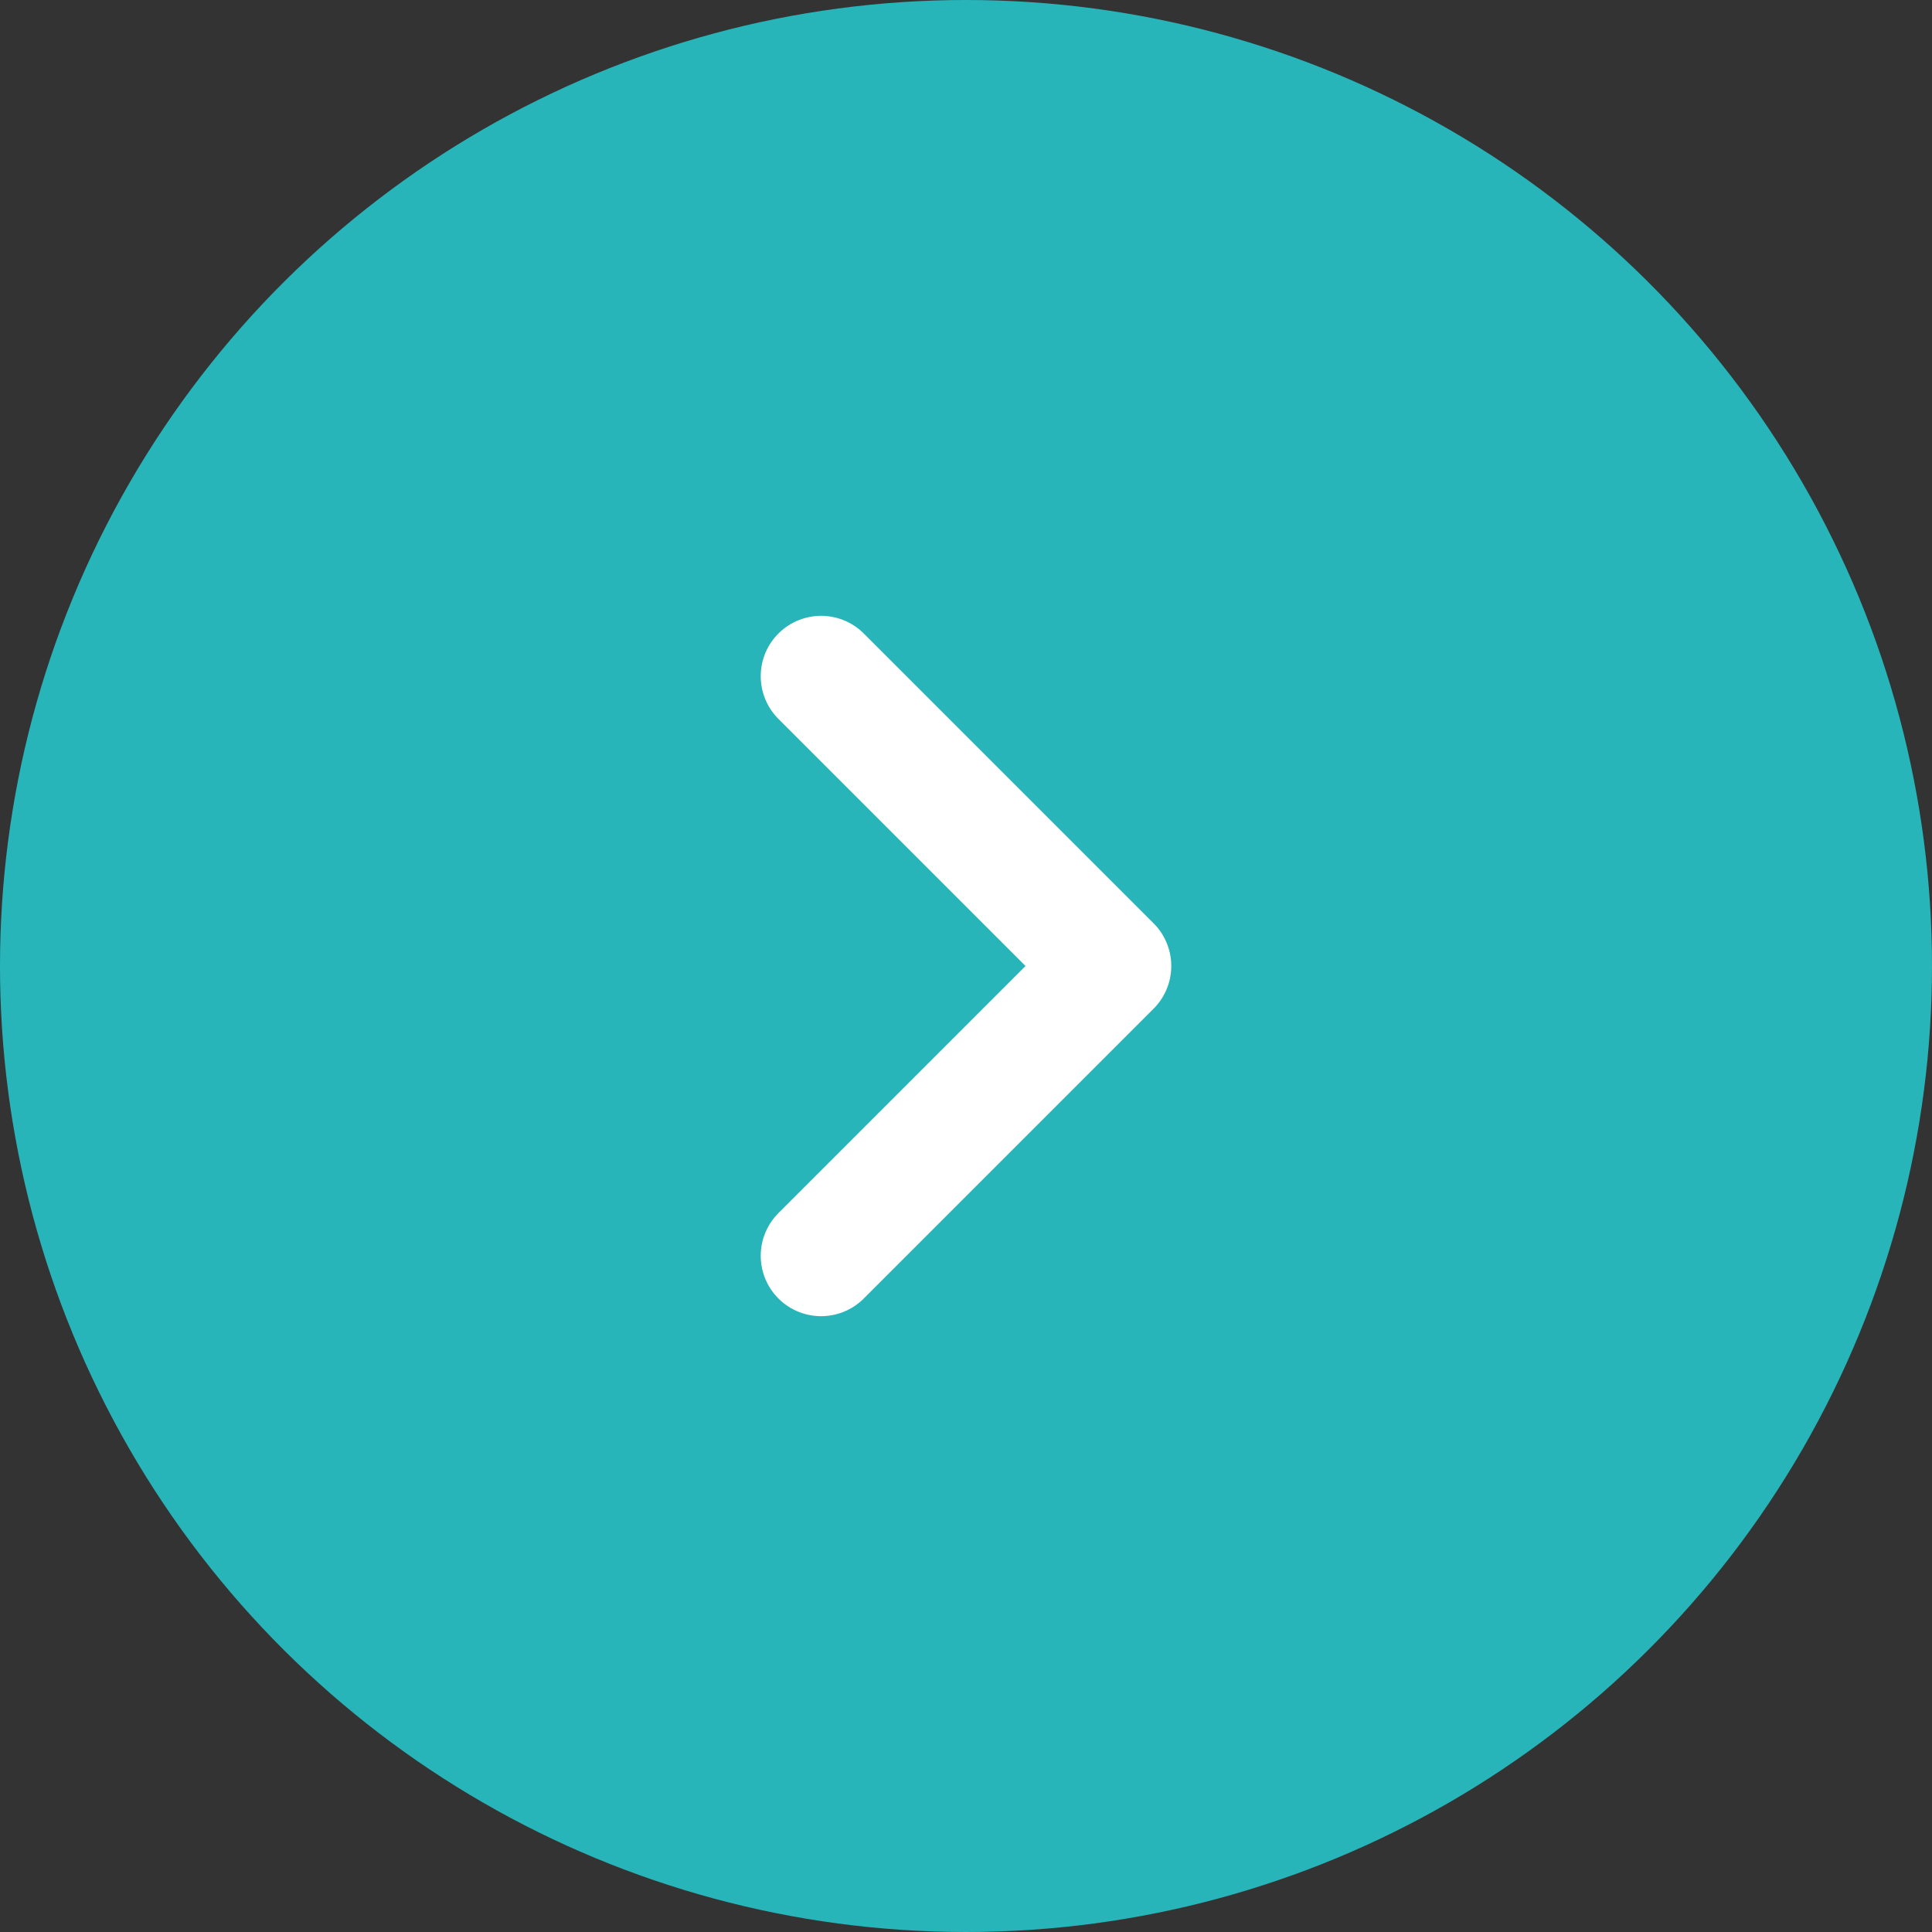 <svg width="32" height="32" viewBox="0 0 32 32" fill="none" xmlns="http://www.w3.org/2000/svg">
<rect x="0" y="0" width="32" height="32" fill="#333333" stroke="none"/>
<circle cx="16" cy="16" r="16" transform="rotate(90 16 16)" fill="#27B5BA"/>
<path d="M13.6 11.2L18.4 16L13.6 20.8" stroke="white" stroke-width="2" stroke-linecap="round" stroke-linejoin="round"/>
</svg>
